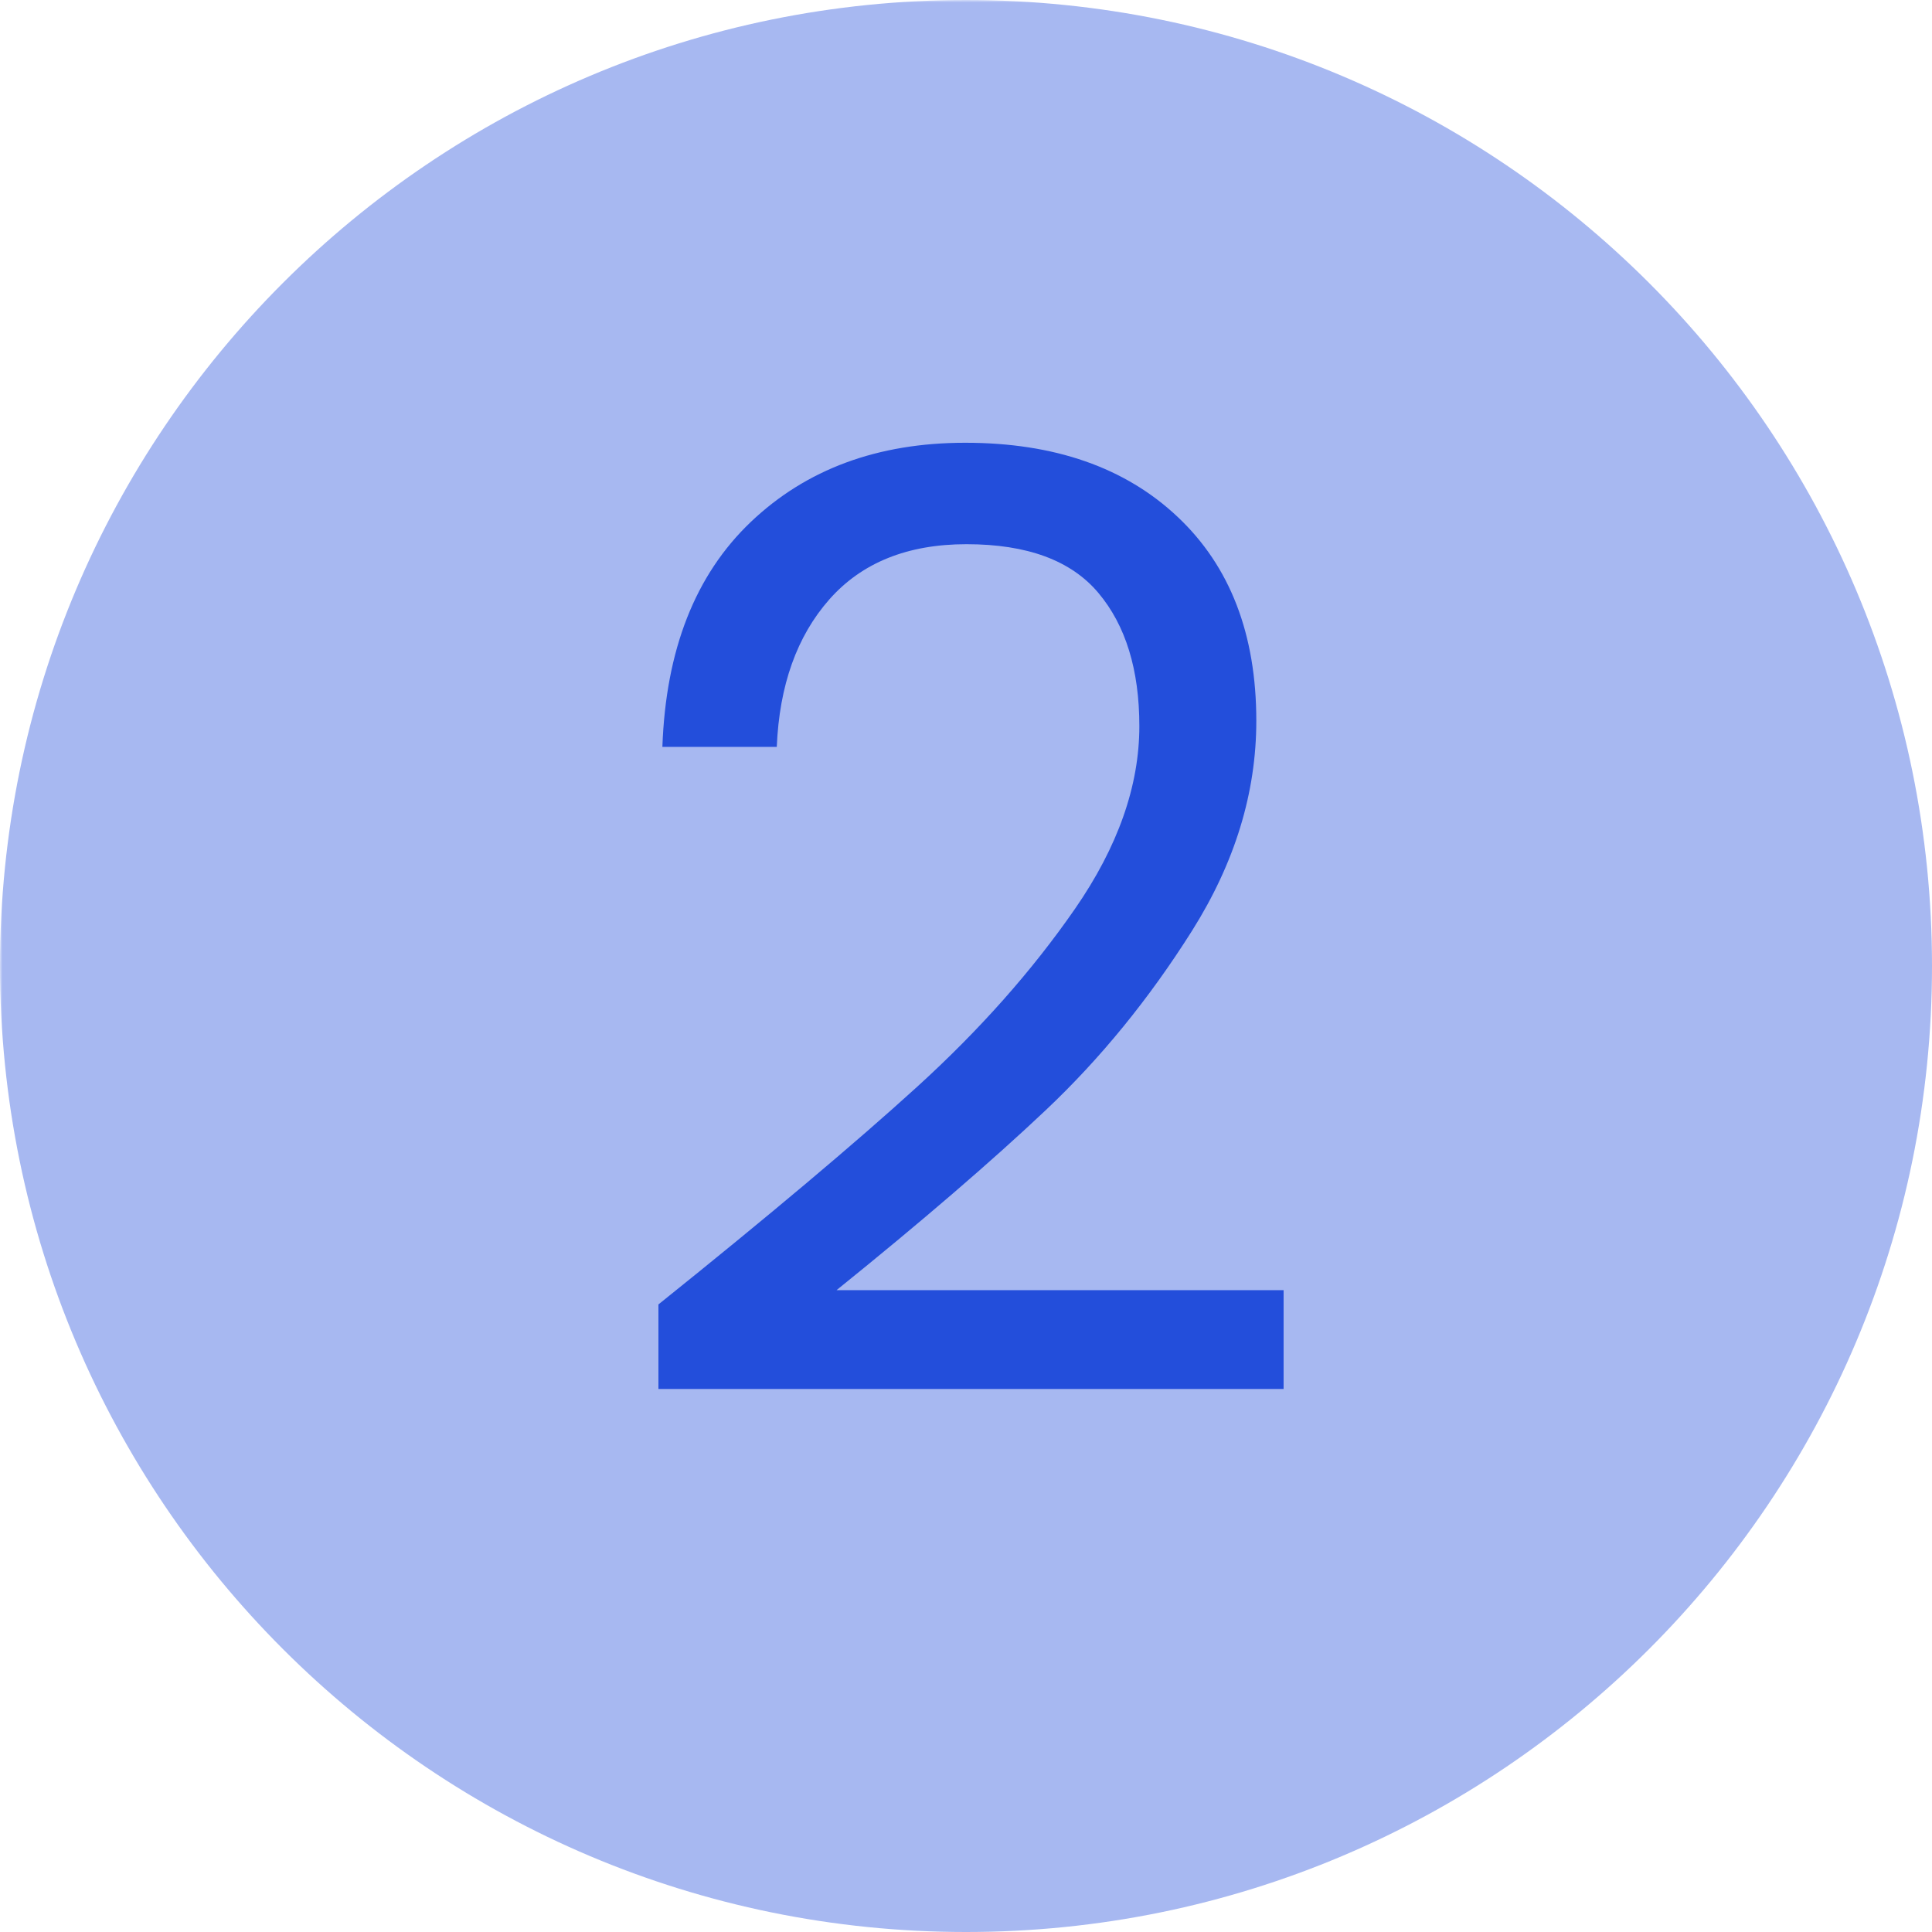 <svg xmlns="http://www.w3.org/2000/svg" xmlns:xlink="http://www.w3.org/1999/xlink" width="500" zoomAndPan="magnify" viewBox="0 0 375 375" height="500" preserveAspectRatio="xMidYMid meet" version="1.0"><defs><filter x="0%" y="0%" width="100%" height="100%" id="db5bccb75a"><feColorMatrix values="0 0 0 0 1 0 0 0 0 1 0 0 0 0 1 0 0 0 1 0" color-interpolation-filters="sRGB"></feColorMatrix></filter><g></g><mask id="3c72fc868f"><g filter="url(#db5bccb75a)"><rect x="-37.5" width="450" fill="#000000" y="-37.5" height="450" fill-opacity="0.4"></rect></g></mask><clipPath id="cc16feddf8"><path d="M 0 0 L 375 0 L 375 375 L 0 375 Z M 0 0" clip-rule="nonzero"></path></clipPath><clipPath id="c69c311d87"><path d="M 187.5 0 C 83.945 0 0 83.945 0 187.5 C 0 291.055 83.945 375 187.5 375 C 291.055 375 375 291.055 375 187.5 C 375 83.945 291.055 0 187.5 0 Z M 187.5 0" clip-rule="nonzero"></path></clipPath><clipPath id="607aa430bc"><path d="M 0 0 L 375 0 L 375 375 L 0 375 Z M 0 0" clip-rule="nonzero"></path></clipPath><clipPath id="50f4eb6727"><path d="M 187.5 0 C 83.945 0 0 83.945 0 187.5 C 0 291.055 83.945 375 187.5 375 C 291.055 375 375 291.055 375 187.5 C 375 83.945 291.055 0 187.5 0 Z M 187.5 0" clip-rule="nonzero"></path></clipPath><clipPath id="9bee03ee3b"><rect x="0" width="375" y="0" height="375"></rect></clipPath><clipPath id="0e37ab2471"><rect x="0" width="375" y="0" height="375"></rect></clipPath><clipPath id="2b24adc7ce"><rect x="0" width="149" y="0" height="358"></rect></clipPath></defs><g mask="url(#3c72fc868f)"><g transform="matrix(1, 0, 0, 1, 0, 0)"><g clip-path="url(#0e37ab2471)"><g clip-path="url(#cc16feddf8)"><g clip-path="url(#c69c311d87)"><g transform="matrix(1, 0, 0, 1, 0, 0)"><g clip-path="url(#9bee03ee3b)"><g clip-path="url(#607aa430bc)"><g clip-path="url(#50f4eb6727)"><rect x="-136.5" width="648" fill="#234edb" y="-136.5" height="648" fill-opacity="1"></rect></g></g></g></g></g></g></g></g></g><g transform="matrix(1, 0, 0, 1, 114, 5)"><g clip-path="url(#2b24adc7ce)"><g fill="#234edb" fill-opacity="1"><g transform="translate(0.943, 266.612)"><g><path d="M 12.859 -18.422 C 34.223 -35.566 50.957 -49.645 63.062 -60.656 C 75.176 -71.676 85.395 -83.195 93.719 -95.219 C 102.039 -107.25 106.203 -119.066 106.203 -130.672 C 106.203 -141.609 103.551 -150.227 98.25 -156.531 C 92.957 -162.832 84.426 -165.984 72.656 -165.984 C 61.219 -165.984 52.344 -162.41 46.031 -155.266 C 39.727 -148.117 36.328 -138.578 35.828 -126.641 L 13.625 -126.641 C 14.289 -145.473 20.004 -160.02 30.766 -170.281 C 41.535 -180.539 55.414 -185.672 72.406 -185.672 C 89.727 -185.672 103.473 -180.875 113.641 -171.281 C 123.816 -161.695 128.906 -148.5 128.906 -131.688 C 128.906 -117.727 124.742 -104.145 116.422 -90.938 C 108.098 -77.738 98.633 -66.133 88.031 -56.125 C 77.438 -46.125 63.898 -34.477 47.422 -21.188 L 134.203 -21.188 L 134.203 -2.016 L 12.859 -2.016 Z M 12.859 -18.422"></path></g></g></g></g></g></svg>